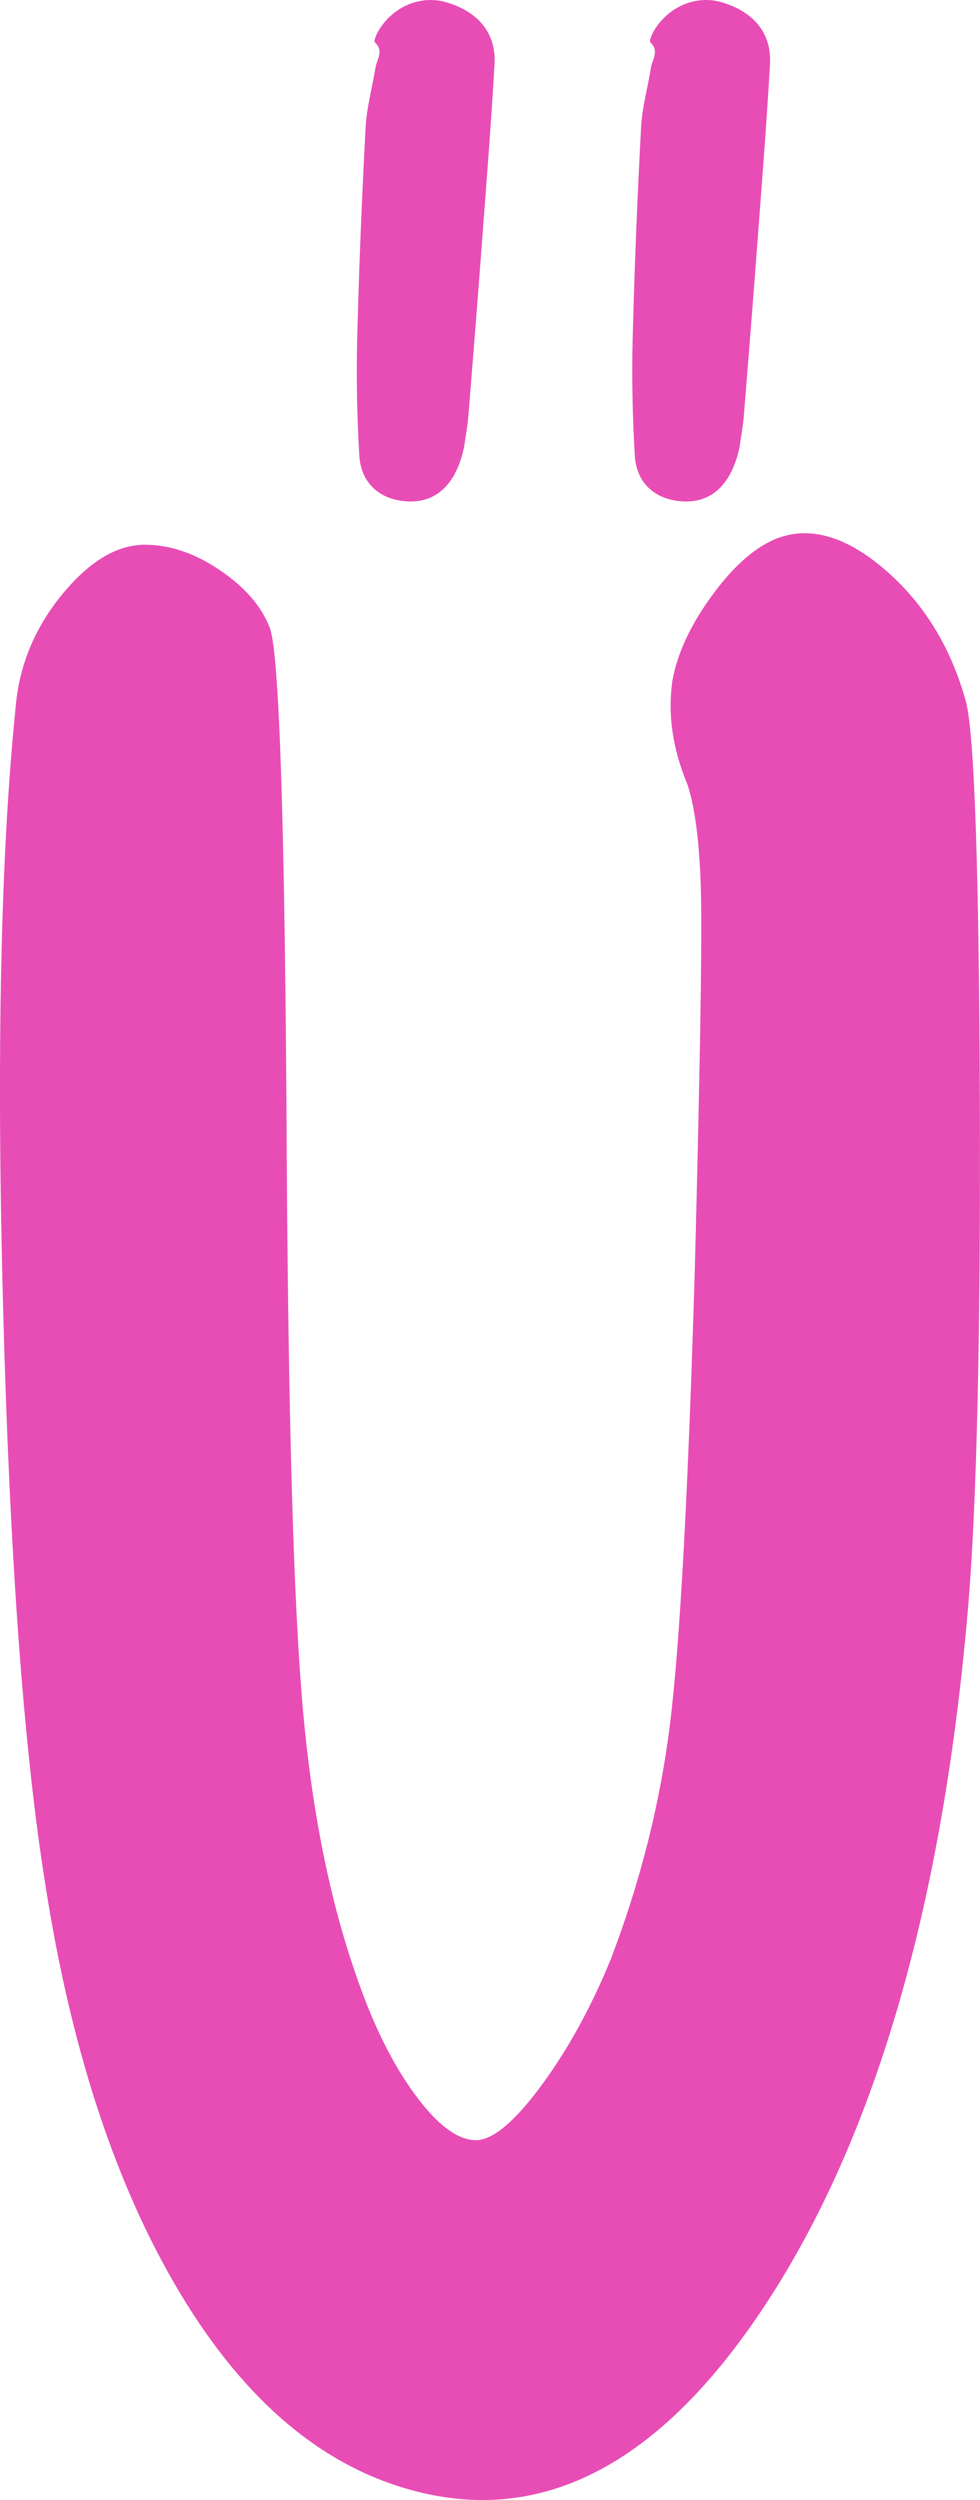 <?xml version="1.0" encoding="UTF-8"?>
<svg id="Capa_2" data-name="Capa 2" xmlns="http://www.w3.org/2000/svg" viewBox="0 0 551.5 1406.56">
  <defs>
    <style>
      .cls-1 {
        fill: #e84db5;
      }
    </style>
  </defs>
  <g id="Capa_1-2" data-name="Capa 1">
    <path class="cls-1" d="M261.1,251.88c-4.83,22.34-17.62,32.91-36.3,29.72-12.73-2.17-21.76-10.99-22.59-25.32-1.28-21.88-1.74-43.86-1.19-65.77.98-39.64,2.63-79.27,4.72-118.86.6-11.28,3.78-22.41,5.58-33.65.74-4.64,4.88-9.36-.39-14.19-.74-.68.96-4.71,2.22-6.77,8.32-13.65,23.86-19.97,38.12-15.73,17.98,5.35,28.02,17.43,27.03,34.8-1.86,32.75-4.46,65.47-6.91,98.18-2.49,33.28-5.12,66.55-7.82,99.81-.48,5.95-1.62,11.85-2.46,17.77Z"/>
    <path class="cls-1" d="M416.12,251.88c-4.83,22.34-17.62,32.91-36.3,29.72-12.73-2.17-21.76-10.99-22.59-25.32-1.28-21.88-1.74-43.86-1.19-65.77.98-39.64,2.63-79.27,4.72-118.86.6-11.28,3.78-22.41,5.58-33.65.74-4.64,4.88-9.36-.39-14.19-.74-.68.96-4.71,2.22-6.77,8.32-13.65,23.86-19.97,38.12-15.73,17.98,5.35,28.02,17.43,27.03,34.8-1.86,32.75-4.46,65.47-6.91,98.18-2.49,33.28-5.12,66.55-7.82,99.81-.48,5.95-1.62,11.85-2.46,17.77Z"/>
    <path class="cls-1" d="M220.21,1397.45c-47.62-16.55-88.47-54.38-122.55-113.53-34.09-59.12-58.12-133.63-72.13-223.52-12.15-75.67-20.09-184.19-23.81-325.52-3.74-141.31-1.4-253.37,7-336.16,1.86-23.64,10.5-44.93,25.91-63.86,15.41-18.9,31.03-28.38,46.92-28.38,14,0,28.01,4.74,42.02,14.19,14.01,9.48,23.33,20.12,28.01,31.93,5.6,11.84,8.86,111.76,9.8,299.8.92,149.01,3.96,252.2,9.1,309.55,5.12,57.38,15.17,107.32,30.11,149.9,9.32,27.22,20.31,49.39,32.91,66.52,12.6,17.16,24.03,25.72,34.31,25.72,9.32,0,21.47-10.03,36.41-30.16,14.92-20.09,28.01-43.74,39.22-70.96,16.81-43.74,28.01-88.09,33.61-133.05,5.6-44.93,10.26-130.66,14-257.22,2.8-107.6,3.96-176.2,3.5-205.78-.48-29.55-3.04-51.44-7.71-65.64-8.4-20.1-11.2-39.61-8.4-58.54,2.8-15.36,10.26-31.32,22.41-47.9,12.12-16.55,24.27-27.19,36.41-31.93,18.66-7.1,38.97-1.16,60.92,17.74,21.93,18.93,37.12,43.77,45.52,74.51,4.66,18.93,7.22,93.44,7.7,223.52.46,130.11-1.64,224.13-6.3,282.06-14,169.13-52.06,300.99-114.14,395.59-62.11,94.63-132.35,128.31-210.78,101.12Z"/>
  </g>
</svg>